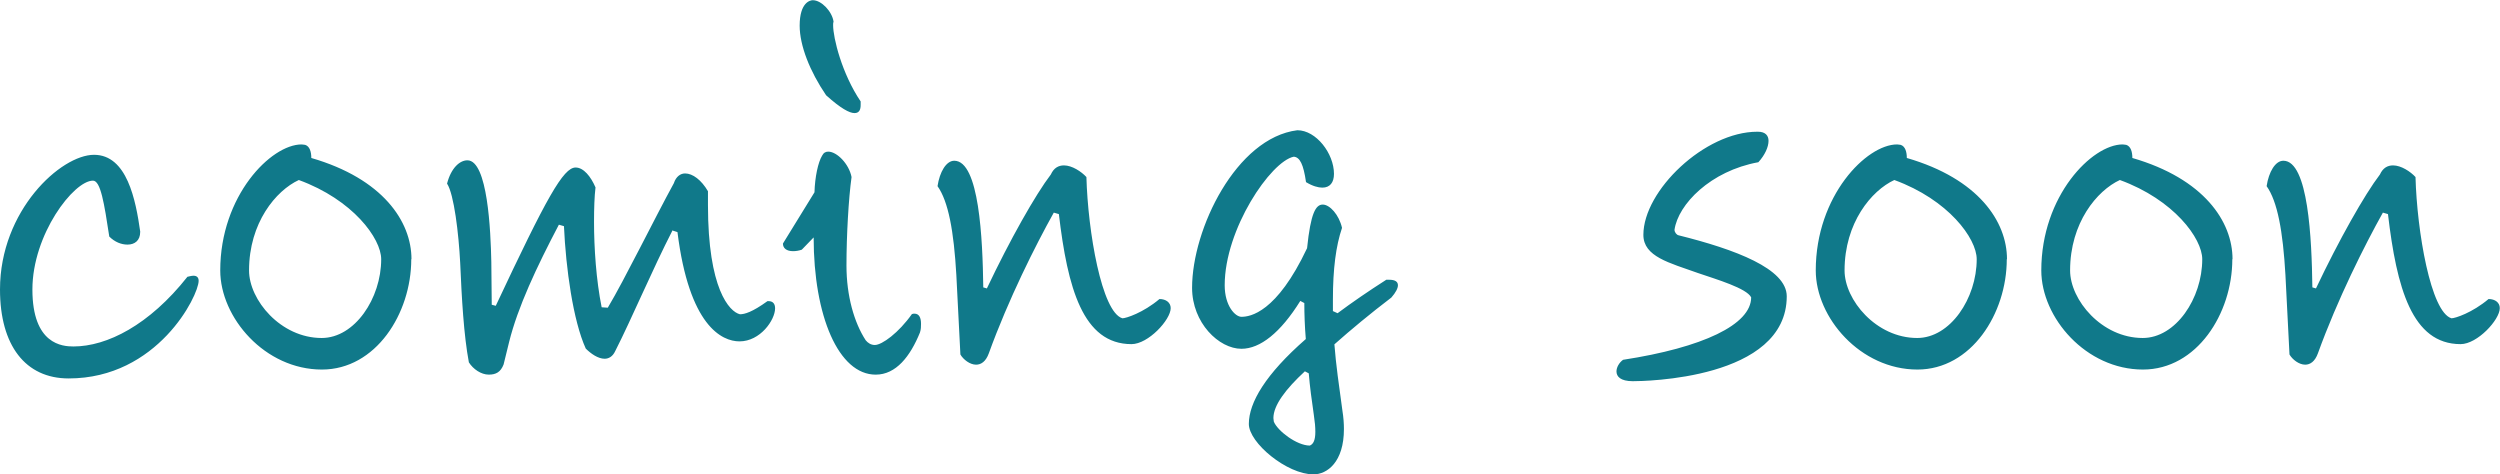 <svg id="b" xmlns="http://www.w3.org/2000/svg" width="118.05" height="22.39"><path d="M6.62 10.95c0 .41-.26.6-.6.6-.29 0-.6-.12-.86-.38-.24-1.58-.41-2.64-.77-2.64-.91 0-2.86 2.54-2.86 5.14s1.42 2.69 1.94 2.69c1.58 0 3.58-1.01 5.38-3.29.1-.02.19-.05.29-.05.14 0 .24.07.24.24 0 .7-1.94 4.61-6.14 4.61-2.04 0-3.24-1.56-3.24-4.2 0-3.74 2.88-6.36 4.44-6.36s1.97 2.14 2.18 3.62v.02zm12.8 1.29c0 2.57-1.68 5.21-4.22 5.21-2.69 0-4.8-2.45-4.8-4.68 0-3.53 2.4-5.95 3.84-5.95.07 0 .12.02.17.02.22.07.29.34.29.62 3.38.98 4.73 3 4.73 4.78zm-7.66.53c0 1.39 1.49 3.19 3.43 3.19 1.56 0 2.81-1.87 2.81-3.72 0-.98-1.34-2.81-3.89-3.74-1.08.5-2.35 2.02-2.35 4.27zm20-1.9c-.96 1.87-1.94 4.2-2.71 5.71-.12.26-.31.36-.5.36-.31 0-.65-.24-.89-.48-.6-1.32-.94-3.79-1.03-5.78l-.24-.07c-1.06 2.02-1.94 3.89-2.35 5.54l-.26 1.06c-.14.36-.36.48-.7.48-.36 0-.74-.26-.94-.58-.24-1.27-.34-3.05-.41-4.7-.07-1.37-.29-3.24-.62-3.74.19-.74.6-1.1.96-1.1.96 0 1.1 3.34 1.13 4.8l.02 2.02.19.05c2.4-5.11 3.19-6.53 3.77-6.53.38 0 .72.43.94.94-.05.41-.07.98-.07 1.63 0 1.22.1 2.74.36 4.03l.29.02c.79-1.32 2.21-4.22 3.12-5.88.1-.31.31-.46.53-.46.36 0 .77.31 1.08.84v.65c0 3.96 1.01 5.04 1.51 5.16.22 0 .58-.1 1.3-.62h.05c.22 0 .31.14.31.34 0 .55-.7 1.56-1.68 1.56-.84 0-2.38-.74-2.93-5.16l-.22-.07zm6.1.92c-.14.05-.29.07-.41.07-.31 0-.48-.14-.48-.36l1.49-2.42c.02-.72.17-1.42.36-1.73.07-.14.17-.19.29-.19.41 0 .98.58 1.1 1.2-.14 1.01-.24 2.76-.24 4.18s.36 2.69.91 3.53c.1.12.24.22.43.22.34 0 1.13-.58 1.75-1.46.05-.02.1-.02.12-.02.22 0 .31.19.31.48 0 .12 0 .26-.05.41-.46 1.13-1.13 1.99-2.09 1.99-1.75 0-2.93-2.76-2.93-6.48l-.58.6zm-.1-10.58c0-1.1.5-1.2.62-1.2.41 0 .91.53.98 1.01-.02.05-.02.1-.02.17 0 .6.41 2.28 1.3 3.6v.17c0 .22-.07.38-.29.38-.24 0-.65-.22-1.34-.84-.77-1.13-1.25-2.35-1.25-3.29zm7.4 11.8c-.12-2.11-.38-3.5-.89-4.22.1-.67.41-1.2.79-1.2 1.18 0 1.34 3.7 1.37 5.98l.17.05c1.08-2.28 2.3-4.44 3.02-5.38.14-.31.36-.43.62-.43.38 0 .82.29 1.06.55.07 2.57.72 6.38 1.7 6.67.17 0 .98-.26 1.75-.91.31 0 .53.17.53.43 0 .55-1.06 1.7-1.85 1.7-2.3 0-3.02-2.66-3.43-6.14l-.24-.07c-.86 1.54-2.14 4.08-3.07 6.65-.14.38-.36.53-.6.53-.29 0-.6-.24-.74-.48l-.19-3.72zm18 1.78c.67-.5 1.44-1.03 2.3-1.58h.14c.29 0 .41.1.41.26 0 .14-.1.34-.31.58-1.01.77-1.9 1.51-2.69 2.21.07.94.22 1.97.38 3.14.05.31.07.6.07.86 0 1.56-.79 2.14-1.44 2.14-1.25 0-3.05-1.49-3.05-2.38 0-1.01.79-2.35 2.69-4.01-.05-.6-.07-1.18-.07-1.7l-.19-.1c-.94 1.51-1.9 2.26-2.78 2.26-1.06 0-2.33-1.22-2.33-2.88 0-2.78 2.09-7.08 4.97-7.44.89 0 1.73 1.1 1.73 2.06 0 .41-.19.65-.55.65-.19 0-.46-.07-.77-.26-.12-.84-.29-1.18-.58-1.2-1.08.22-3.26 3.41-3.26 6.07 0 .98.5 1.49.79 1.49.41 0 1.66-.19 3.1-3.24.17-1.66.41-2.06.74-2.06s.77.48.91 1.1c-.29.86-.43 1.94-.43 3.38v.55l.22.1zm-1.54 2.74c-.91.84-1.49 1.61-1.49 2.21 0 .07.02.12.02.17.17.43 1.08 1.13 1.7 1.13.17-.07.26-.26.26-.65 0-.22-.02-.46-.07-.79-.1-.7-.19-1.34-.24-1.97l-.19-.1zM83.01 6.22c.36 0 .5.19.5.43 0 .29-.17.67-.48 1.01-2.26.41-3.79 1.99-3.96 3.19 0 .12.1.24.19.26 2.69.67 5.11 1.58 5.11 2.88 0 3.94-6.79 4.01-7.27 4.01-.58 0-.77-.22-.77-.46 0-.19.12-.41.31-.55 3.77-.58 6.05-1.66 6.05-2.95-.22-.43-1.61-.84-2.52-1.15-1.34-.48-2.57-.77-2.57-1.8 0-2.09 2.9-4.87 5.38-4.87H83zm11.75 6.02c0 2.57-1.68 5.21-4.22 5.21-2.69 0-4.8-2.45-4.8-4.68 0-3.53 2.4-5.95 3.84-5.95.07 0 .12.02.17.02.22.07.29.34.29.62 3.38.98 4.73 3 4.73 4.78zm-7.66.53c0 1.39 1.49 3.19 3.43 3.19 1.56 0 2.81-1.87 2.81-3.72 0-.98-1.34-2.81-3.89-3.74-1.08.5-2.35 2.02-2.35 4.27zm18.31-.53c0 2.57-1.68 5.21-4.22 5.21-2.69 0-4.8-2.45-4.8-4.68 0-3.53 2.4-5.95 3.84-5.95.07 0 .12.02.17.02.22.07.29.34.29.62 3.38.98 4.73 3 4.73 4.78zm-7.66.53c0 1.39 1.49 3.19 3.43 3.19 1.56 0 2.81-1.87 2.81-3.72 0-.98-1.34-2.81-3.89-3.74-1.08.5-2.35 2.02-2.35 4.27zm10.17.24c-.12-2.11-.38-3.5-.89-4.22.1-.67.41-1.2.79-1.2 1.18 0 1.34 3.7 1.37 5.98l.17.05c1.08-2.28 2.3-4.44 3.02-5.38.14-.31.36-.43.62-.43.38 0 .82.29 1.06.55.07 2.57.72 6.38 1.7 6.67.17 0 .98-.26 1.75-.91.31 0 .53.17.53.43 0 .55-1.06 1.7-1.85 1.7-2.3 0-3.02-2.66-3.43-6.14l-.24-.07c-.86 1.54-2.14 4.08-3.07 6.65-.14.38-.36.53-.6.53-.29 0-.6-.24-.74-.48l-.19-3.72z" fill="#10798a" id="c"/></svg>